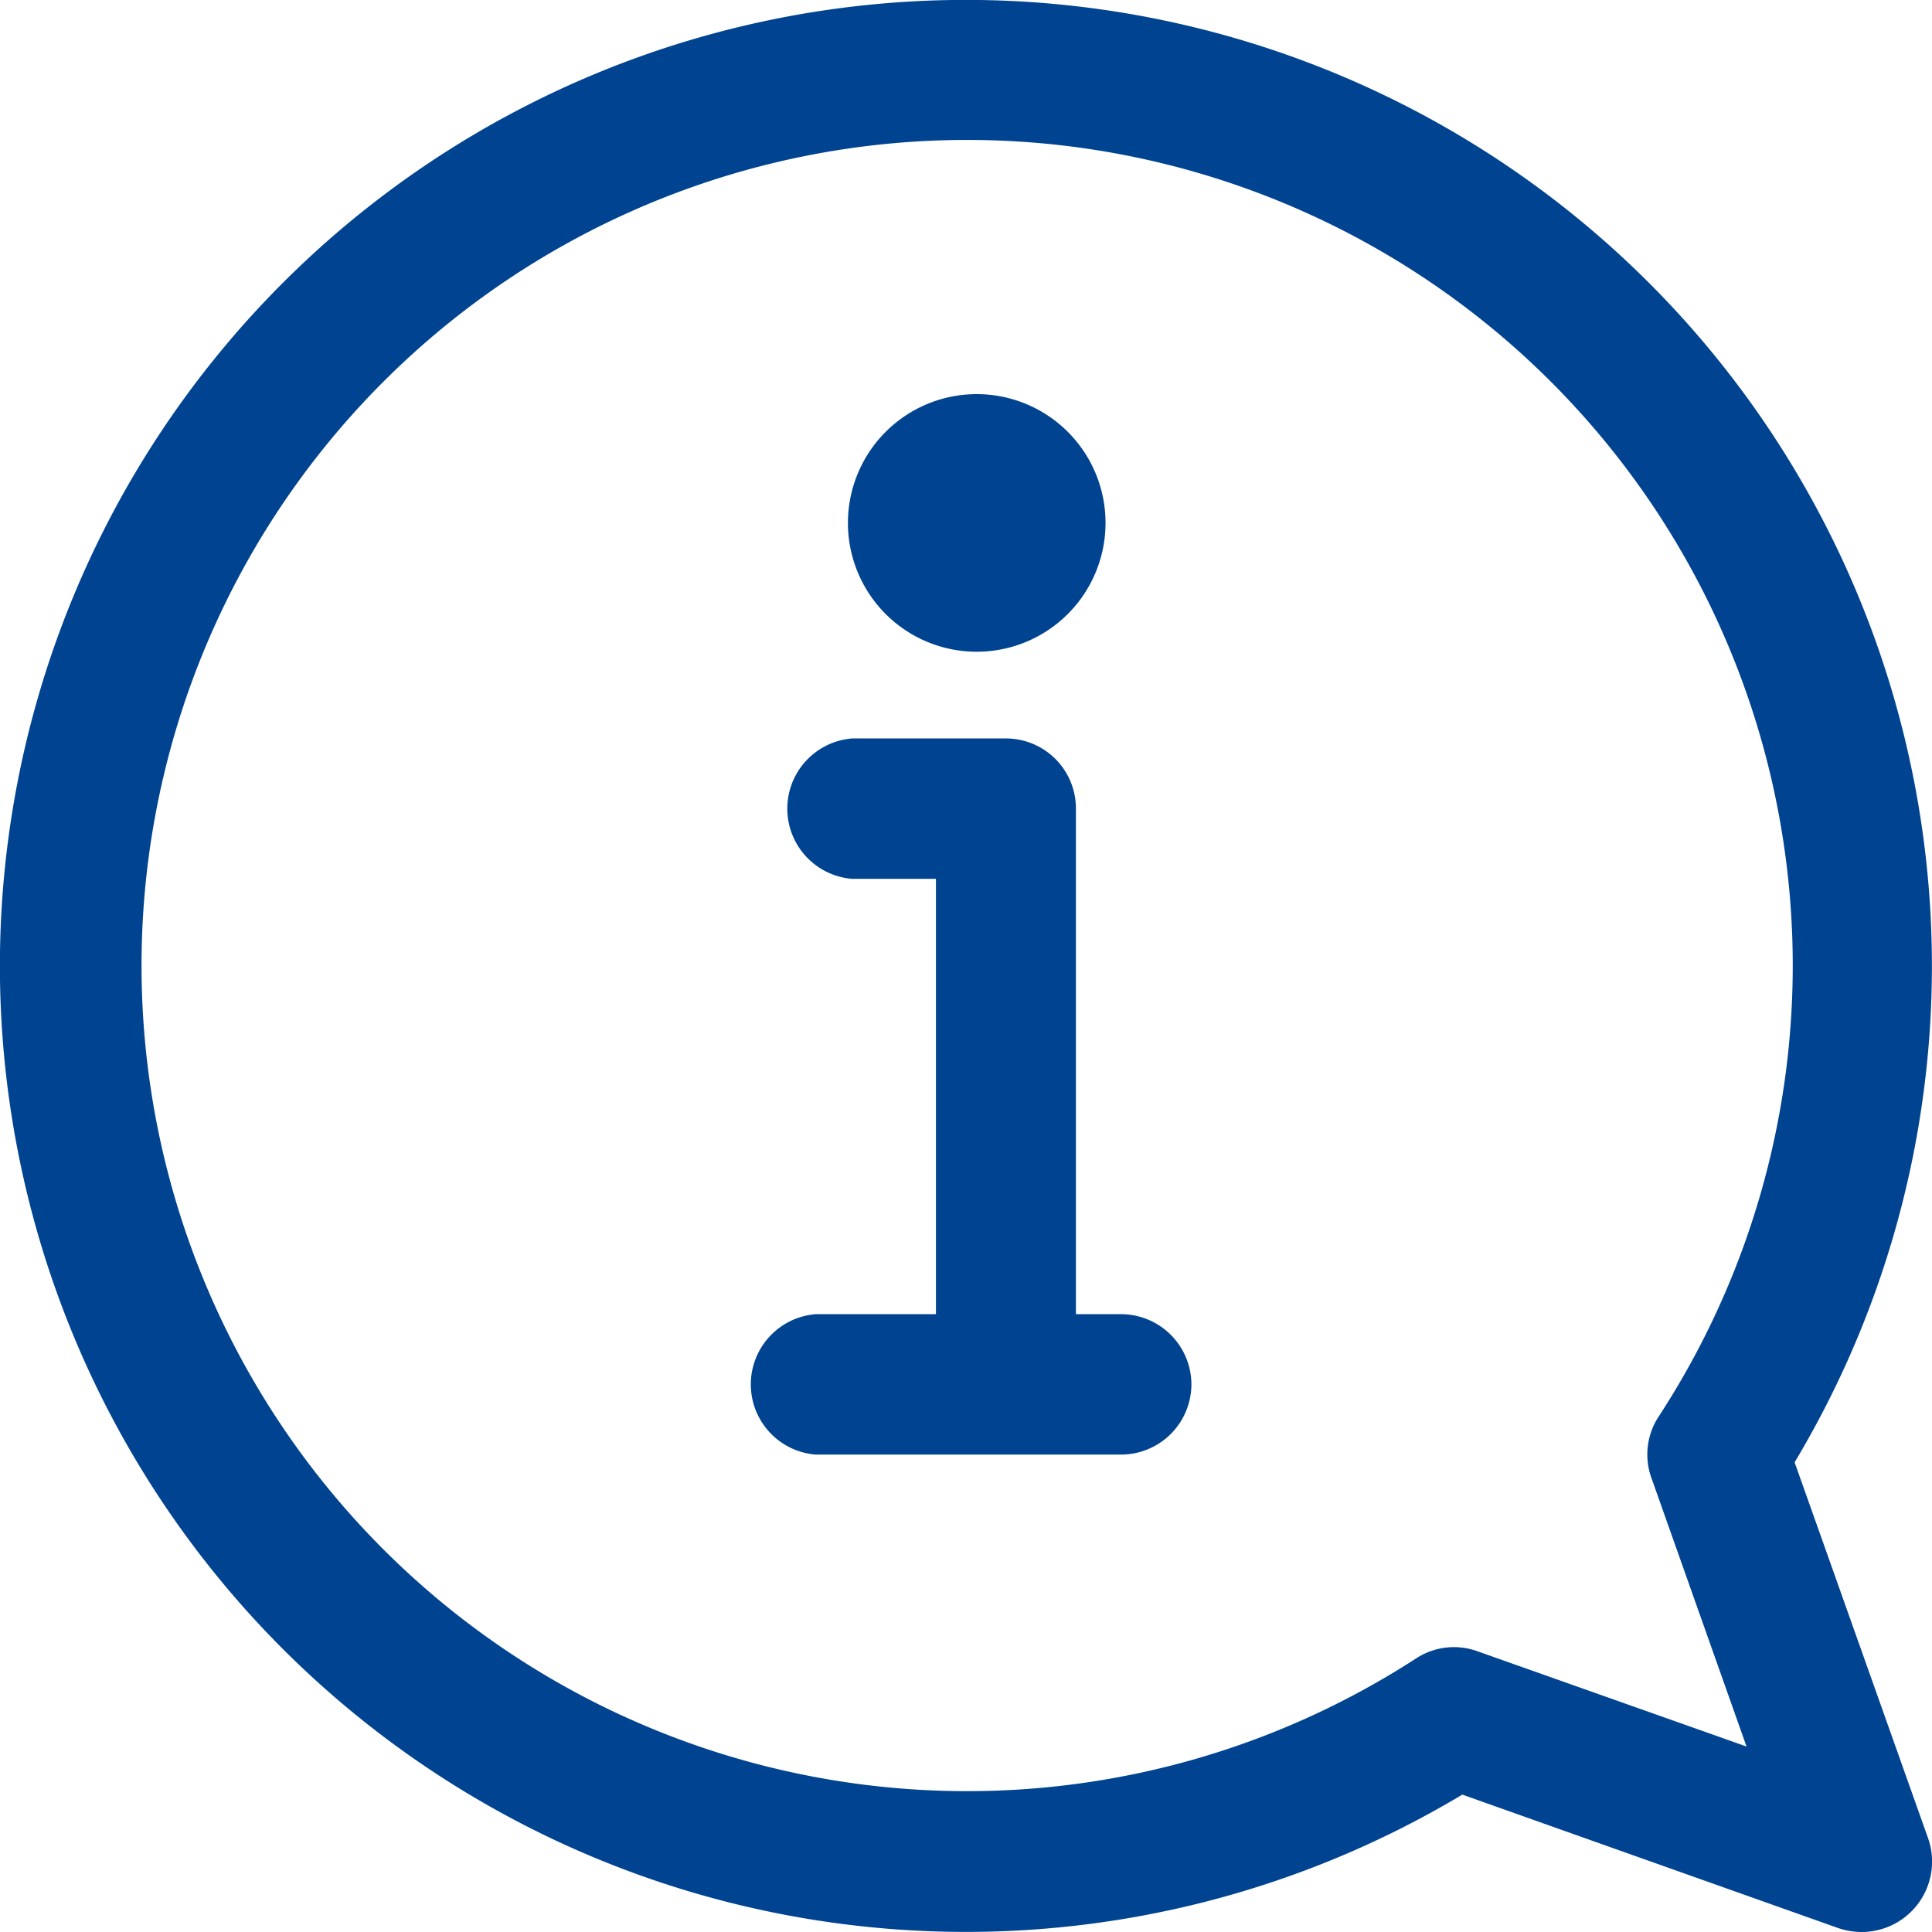 <svg height="40" viewBox="0 0 45 45" width="40" xmlns="http://www.w3.org/2000/svg"><path d="m44.91 42.82-3.11-8.76a22.5 22.5 0 1 0 -7.74 7.74l8.76 3.11a1.71 1.71 0 0 0 .55.09 1.64 1.64 0 0 0 1.54-2.18zm-6.45-8.41 2.22 6.27-6.27-2.22a1.61 1.61 0 0 0 -1.43.17 19.23 19.23 0 1 1 5.65-5.63 1.61 1.61 0 0 0 -.17 1.41zm-10.71-2.16a1.64 1.64 0 0 1 -1.64 1.63h-7.11a1.64 1.64 0 0 1 0-3.27h2.8v-10.14h-1.95a1.64 1.64 0 0 1 0-3.27h3.58a1.63 1.63 0 0 1 1.63 1.63v11.78h1.05a1.64 1.64 0 0 1 1.64 1.64zm-5-17.07a3 3 0 1 0 -3-3 3 3 0 0 0 3.04 3z" fill="#004391"/></svg>
